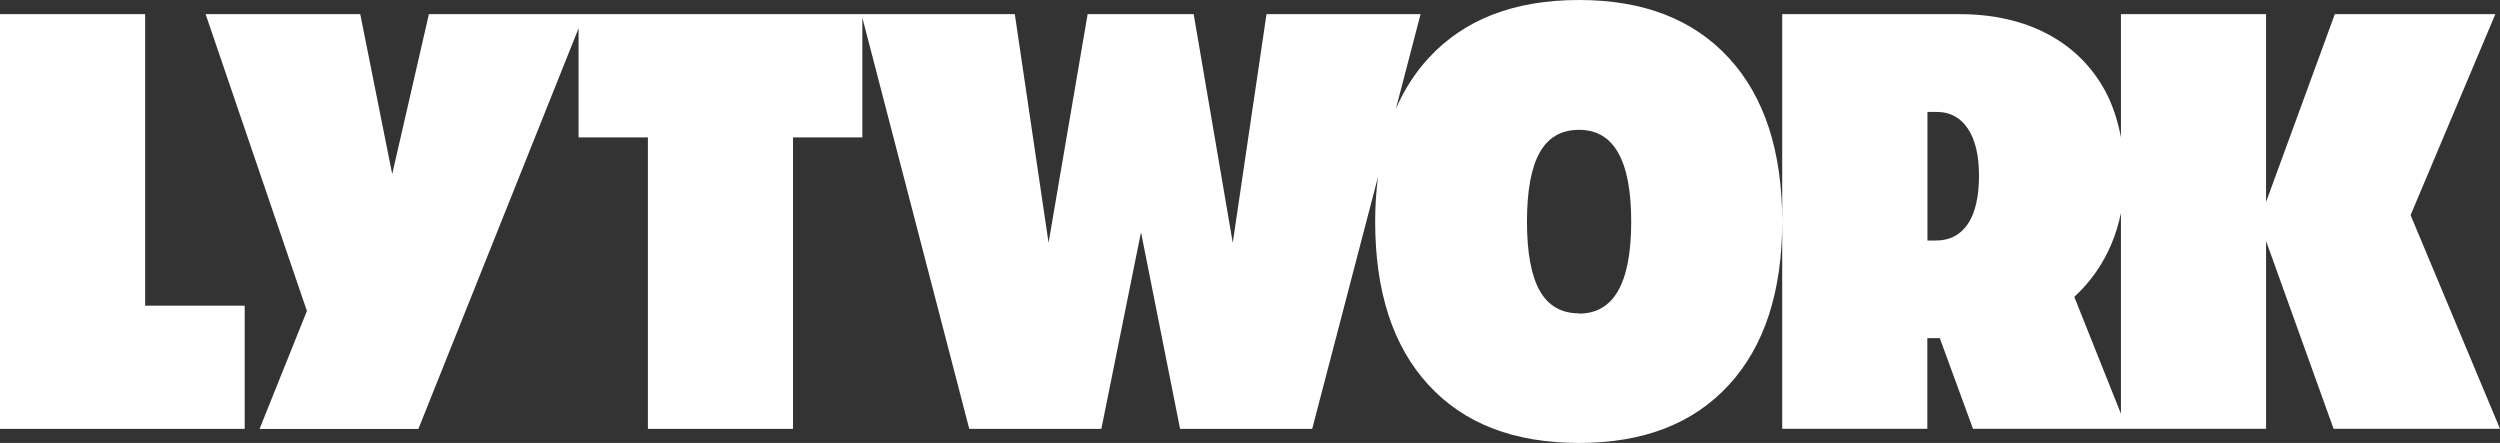 <?xml version="1.0" encoding="UTF-8"?>
<svg id="Layer_2" data-name="Layer 2" xmlns="http://www.w3.org/2000/svg" viewBox="0 0 1359.94 240.95">
  <rect x="0" y="0" width="1359.94" height="240.95" fill="#333333" stroke="none"/>
  <defs>
    <style>
      .cls-1 {
        fill: #fff;
      }
    </style>
  </defs>
  <g id="Layer_1-2" data-name="Layer 1">
    <path class="cls-1" d="M858.96,0c34.99,0,62.15,10.48,81.5,31.55,19.35,21.01,29.02,50.72,29.02,88.93s-9.67,67.85-29.02,88.92c-19.35,21.01-46.28,31.55-81.53,31.55s-62.49-10.48-81.84-31.55c-19.35-21.01-29.03-50.65-29.03-88.92,0-8.5.55-16.52,1.54-24.22l-35.8,137.05h-71.86l-21.26-106.98-21.57,106.98h-71.85L469.09,9.61v65.14h-37.71v158.56h-78.94V74.75h-37.71V15.41l-87.14,217.91h-86.4l25.76-64.15L111.85,7.7h84.12l17.38,87.01L233.31,7.7h318.72l18.36,124.36,21.26-124.36h57.68l21.26,124.36,18.36-124.36h83.81l-13.43,51.46c4.56-10.41,10.48-19.66,17.81-27.61C796.5,10.54,823.72,0,858.96,0ZM78.94,166.26h54.17v67.05H0V7.7h78.94v158.56ZM1065.86,7.7c18.25,0,34.14,3.57,47.7,10.66,13.5,7.09,23.91,17.25,31.25,30.44,4.31,7.76,7.14,16.52,8.93,25.94V7.7h78.94v102.17l37.41-102.17h87.32l-46.09,109.26-.07-.06,48.69,116.35h-90.53l-36.73-102.17v102.17h-159.42l-18.06-49.3h-6.78v49.3h-78.94V7.7h96.38ZM1153.74,115.85c-1.17,5.73-2.83,11.28-5.05,16.58-4.68,11.21-11.46,20.89-20.28,29.02h-.06l25.39,63.6v-109.2ZM858.99,70.62c-9.67,0-16.82,4.13-21.45,12.39-4.62,8.26-6.9,20.77-6.9,37.53s2.28,29.27,6.9,37.53c4.62,8.26,11.77,12.39,21.45,12.39v.12c18.92,0,28.35-16.64,28.35-49.98s-9.43-49.98-28.35-49.98ZM1048.49,60.89v69.94h4.8c7.27,0,13.01-2.96,17.07-8.87l.06-.06c4.07-5.92,6.11-15.1,6.11-26.25s-2.04-19.72-6.11-25.76c-4.06-5.98-9.67-9-16.76-9h-5.17Z"/>
  </g>
</svg>